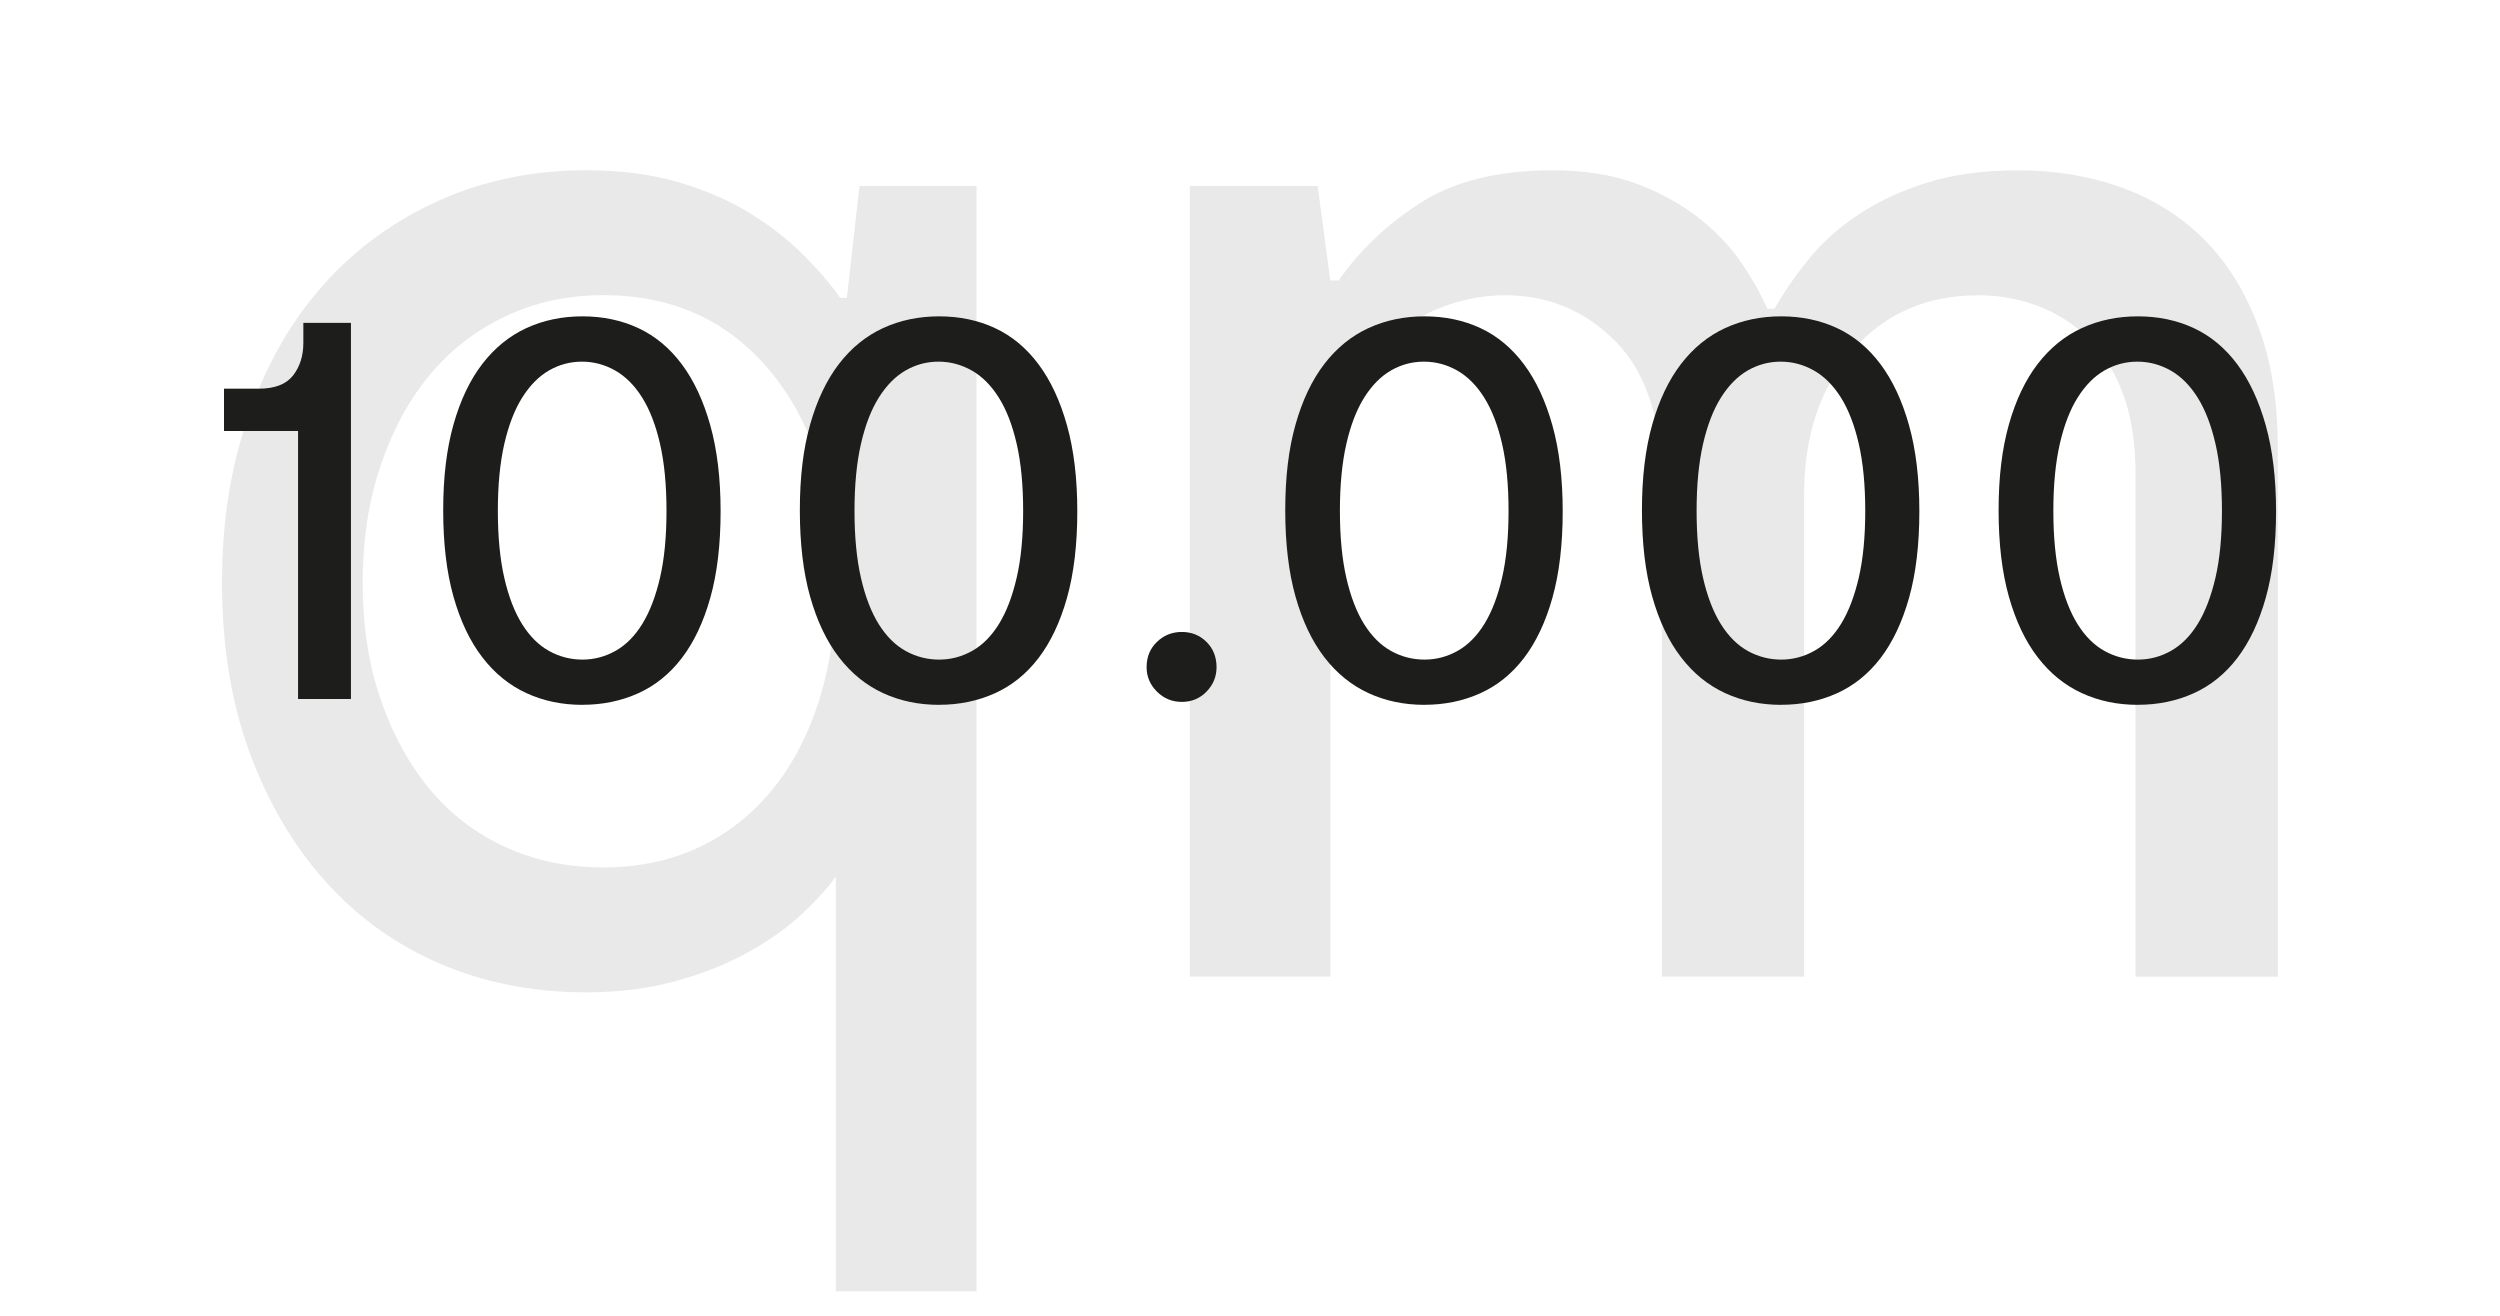 <?xml version="1.0" encoding="UTF-8"?>
<svg id="Ebene_1" data-name="Ebene 1" xmlns="http://www.w3.org/2000/svg" viewBox="0 0 500 263.17">
  <defs>
    <style>
      .cls-1 {
        opacity: .1;
      }

      .cls-2 {
        stroke: #1d1d1b;
        stroke-miterlimit: 10;
        stroke-width: .75px;
      }

      .cls-2, .cls-3 {
        fill: #1d1d1b;
      }

      .cls-3 {
        stroke-width: 0px;
      }
    </style>
  </defs>
  <g class="cls-1">
    <path class="cls-2" d="m194.92,37.58v220.31h-27.38v-83.72c-1.89,2.73-4.36,5.51-7.4,8.34-3.04,2.83-6.66,5.4-10.86,7.71-4.2,2.31-8.97,4.2-14.32,5.66-5.35,1.47-11.28,2.21-17.78,2.21-10.49,0-20.14-1.89-28.96-5.67-8.81-3.77-16.42-9.23-22.82-16.36-6.4-7.13-11.44-15.68-15.11-25.65-3.67-9.96-5.51-21.25-5.51-33.83s1.78-23.34,5.35-33.52c3.56-10.18,8.55-18.83,14.95-25.97,6.4-7.13,14.06-12.69,22.97-16.68,8.92-3.98,18.62-5.98,29.11-5.98,6.92,0,13.06.79,18.41,2.36,5.35,1.58,10.07,3.62,14.16,6.14,4.09,2.51,7.66,5.3,10.7,8.34,3.04,3.05,5.51,5.93,7.39,8.66h1.89l2.52-22.35h22.66Zm-74.28,136.28c7.13,0,13.58-1.36,19.36-4.09,5.77-2.72,10.7-6.61,14.79-11.65,4.09-5.04,7.24-11.06,9.44-18.1,2.2-7.03,3.3-14.84,3.3-23.45,0-17.41-4.25-31.42-12.75-42.02-8.5-10.59-19.88-15.89-34.15-15.89-7.13,0-13.69,1.42-19.67,4.25-5.98,2.83-11.07,6.77-15.27,11.8-4.2,5.04-7.5,11.12-9.91,18.25-2.42,7.14-3.62,15-3.62,23.61s1.2,16.42,3.62,23.45c2.41,7.03,5.72,13.06,9.91,18.1s9.28,8.92,15.27,11.65c5.98,2.73,12.54,4.09,19.67,4.09Z"/>
    <path class="cls-2" d="m238.35,37.58h24.86l2.52,18.89h2.2c4.2-6.08,9.65-11.28,16.37-15.58,6.71-4.29,15.42-6.45,26.12-6.45,6.5,0,12.12.9,16.84,2.68,4.72,1.78,8.81,4.04,12.27,6.77,3.46,2.73,6.3,5.72,8.5,8.97,2.2,3.26,3.94,6.35,5.19,9.28h1.89c1.89-3.36,4.19-6.71,6.92-10.07,2.72-3.36,6.08-6.34,10.07-8.97,3.98-2.62,8.55-4.72,13.69-6.29,5.14-1.58,11.06-2.36,17.78-2.36,7.55,0,14.48,1.16,20.77,3.46,6.3,2.31,11.69,5.72,16.21,10.23,4.51,4.52,8.08,10.23,10.7,17.15,2.62,6.92,3.93,15,3.93,24.23v105.44h-27.7v-100.08c0-6.3-.84-11.7-2.52-16.21-1.68-4.51-3.99-8.23-6.92-11.18-2.94-2.93-6.35-5.14-10.23-6.61-3.88-1.46-7.92-2.2-12.11-2.2-10.5,0-18.99,3.73-25.49,11.17-6.51,7.45-9.76,17.16-9.76,29.11v95.99h-27.7v-97.88c0-13.01-3.1-22.66-9.28-28.96-6.19-6.3-13.69-9.44-22.5-9.44-4.2,0-8.4.79-12.59,2.36-4.2,1.58-7.97,3.99-11.33,7.24-3.36,3.25-6.09,7.35-8.18,12.27-2.1,4.93-3.15,10.86-3.15,17.78v96.62h-27.38V37.58Z"/>
  </g>
  <g>
    <path class="cls-3" d="m59.61,86.2h-14.81v-8.46h6.93c3.21,0,5.5-.88,6.88-2.64,1.37-1.76,2.06-3.94,2.06-6.52v-4h9.52v75.22h-10.58v-53.59Z"/>
    <path class="cls-3" d="m116.49,140.97c-4.07,0-7.82-.78-11.22-2.35s-6.35-3.95-8.81-7.17c-2.47-3.21-4.39-7.25-5.76-12.11-1.37-4.86-2.06-10.62-2.06-17.28s.69-12.3,2.06-17.16c1.37-4.86,3.29-8.89,5.76-12.11,2.47-3.21,5.41-5.6,8.81-7.17,3.41-1.57,7.15-2.35,11.22-2.35s7.8.78,11.17,2.35c3.37,1.57,6.27,3.98,8.7,7.23,2.43,3.25,4.33,7.33,5.7,12.22,1.37,4.9,2.06,10.64,2.06,17.22s-.69,12.42-2.06,17.28c-1.37,4.86-3.27,8.87-5.7,12.05-2.43,3.17-5.35,5.52-8.75,7.05-3.41,1.53-7.11,2.29-11.11,2.29Zm0-9.05c2.35,0,4.56-.59,6.64-1.76,2.08-1.18,3.86-2.98,5.35-5.41,1.49-2.43,2.66-5.5,3.53-9.23.86-3.72,1.29-8.17,1.29-13.34s-.43-9.64-1.29-13.4c-.86-3.76-2.06-6.85-3.58-9.28-1.53-2.43-3.33-4.23-5.41-5.41-2.08-1.17-4.29-1.76-6.64-1.76s-4.54.59-6.58,1.76c-2.04,1.18-3.82,2.98-5.35,5.41-1.53,2.43-2.72,5.52-3.59,9.28-.86,3.76-1.29,8.23-1.29,13.4s.43,9.64,1.29,13.4c.86,3.76,2.06,6.86,3.59,9.29,1.53,2.43,3.33,4.21,5.41,5.35,2.08,1.14,4.29,1.7,6.64,1.7Z"/>
    <path class="cls-3" d="m187.83,140.97c-4.07,0-7.82-.78-11.22-2.35s-6.35-3.95-8.82-7.17c-2.47-3.21-4.39-7.25-5.76-12.11-1.37-4.86-2.06-10.62-2.06-17.28s.68-12.3,2.06-17.16c1.37-4.86,3.29-8.89,5.76-12.11,2.47-3.21,5.41-5.6,8.82-7.17,3.41-1.57,7.15-2.35,11.22-2.35s7.8.78,11.17,2.35c3.37,1.57,6.27,3.98,8.7,7.23,2.43,3.25,4.33,7.33,5.7,12.22,1.37,4.9,2.06,10.64,2.06,17.22s-.69,12.42-2.06,17.28c-1.37,4.86-3.27,8.87-5.7,12.05-2.43,3.17-5.35,5.52-8.76,7.05-3.41,1.53-7.11,2.29-11.11,2.29Zm0-9.05c2.35,0,4.56-.59,6.64-1.76,2.08-1.18,3.86-2.98,5.35-5.41,1.49-2.43,2.66-5.5,3.52-9.23.86-3.72,1.29-8.17,1.29-13.34s-.43-9.64-1.29-13.4c-.86-3.76-2.06-6.85-3.59-9.28-1.53-2.43-3.33-4.23-5.41-5.41-2.08-1.17-4.29-1.76-6.64-1.76s-4.55.59-6.58,1.76c-2.04,1.18-3.82,2.98-5.35,5.41-1.53,2.43-2.72,5.52-3.58,9.28-.86,3.76-1.29,8.23-1.29,13.4s.43,9.64,1.29,13.4c.86,3.76,2.06,6.86,3.58,9.29,1.53,2.43,3.33,4.21,5.41,5.35,2.07,1.14,4.29,1.7,6.64,1.7Z"/>
    <path class="cls-3" d="m236.37,140.38c-1.96,0-3.62-.69-4.99-2.06-1.37-1.37-2.06-3-2.06-4.88,0-2.04.68-3.72,2.06-5.05,1.37-1.33,3.04-2,4.99-2s3.6.67,4.94,2c1.33,1.33,2,3.02,2,5.05,0,1.88-.67,3.51-2,4.88-1.33,1.37-2.98,2.06-4.94,2.06Z"/>
    <path class="cls-3" d="m284.91,140.97c-4.07,0-7.82-.78-11.22-2.35s-6.35-3.95-8.82-7.17c-2.47-3.21-4.39-7.25-5.76-12.11-1.37-4.86-2.06-10.62-2.06-17.28s.68-12.3,2.06-17.16c1.37-4.86,3.29-8.89,5.76-12.11,2.47-3.21,5.41-5.6,8.82-7.17,3.41-1.57,7.15-2.35,11.22-2.35s7.8.78,11.17,2.35c3.37,1.57,6.27,3.98,8.7,7.23,2.43,3.25,4.33,7.33,5.7,12.22,1.37,4.9,2.06,10.64,2.06,17.22s-.69,12.42-2.06,17.28c-1.37,4.86-3.27,8.87-5.7,12.05-2.43,3.17-5.35,5.52-8.76,7.05-3.41,1.53-7.11,2.29-11.11,2.29Zm0-9.05c2.35,0,4.56-.59,6.64-1.76,2.08-1.18,3.86-2.98,5.35-5.41,1.49-2.43,2.66-5.5,3.52-9.23.86-3.72,1.29-8.17,1.29-13.34s-.43-9.64-1.29-13.4c-.86-3.76-2.06-6.85-3.59-9.28-1.53-2.43-3.33-4.23-5.41-5.41-2.08-1.17-4.29-1.76-6.64-1.76s-4.55.59-6.58,1.76c-2.04,1.18-3.82,2.98-5.35,5.41-1.53,2.43-2.72,5.52-3.58,9.28-.86,3.76-1.29,8.23-1.29,13.4s.43,9.64,1.29,13.4c.86,3.76,2.06,6.86,3.58,9.29,1.53,2.43,3.33,4.21,5.41,5.35,2.07,1.14,4.29,1.7,6.64,1.7Z"/>
    <path class="cls-3" d="m356.24,140.97c-4.07,0-7.82-.78-11.22-2.35s-6.35-3.95-8.81-7.17c-2.47-3.21-4.39-7.25-5.76-12.11-1.37-4.86-2.06-10.62-2.06-17.28s.69-12.3,2.06-17.16c1.37-4.86,3.29-8.89,5.76-12.11,2.47-3.21,5.41-5.6,8.81-7.17,3.41-1.57,7.15-2.35,11.22-2.35s7.8.78,11.17,2.35c3.37,1.57,6.27,3.98,8.7,7.23,2.43,3.25,4.33,7.33,5.7,12.22,1.37,4.9,2.06,10.64,2.06,17.22s-.69,12.42-2.06,17.28c-1.37,4.86-3.27,8.87-5.7,12.05-2.43,3.17-5.35,5.52-8.75,7.05-3.41,1.53-7.11,2.29-11.11,2.29Zm0-9.05c2.35,0,4.56-.59,6.64-1.76,2.08-1.18,3.86-2.98,5.35-5.41,1.49-2.43,2.66-5.5,3.53-9.23.86-3.72,1.29-8.17,1.29-13.34s-.43-9.64-1.29-13.4c-.86-3.76-2.06-6.85-3.58-9.28-1.53-2.43-3.33-4.23-5.41-5.41-2.08-1.17-4.29-1.76-6.64-1.76s-4.54.59-6.58,1.76c-2.04,1.18-3.82,2.98-5.35,5.41-1.53,2.43-2.72,5.52-3.59,9.28-.86,3.76-1.29,8.23-1.29,13.4s.43,9.64,1.29,13.4c.86,3.76,2.06,6.86,3.59,9.29,1.53,2.43,3.33,4.21,5.41,5.35,2.08,1.14,4.29,1.7,6.64,1.7Z"/>
    <path class="cls-3" d="m427.58,140.97c-4.07,0-7.81-.78-11.22-2.35-3.41-1.57-6.35-3.95-8.82-7.17-2.47-3.21-4.39-7.25-5.76-12.11-1.37-4.86-2.06-10.62-2.06-17.28s.69-12.3,2.06-17.16c1.37-4.86,3.29-8.89,5.76-12.11,2.47-3.21,5.4-5.6,8.82-7.17,3.41-1.57,7.15-2.35,11.22-2.35s7.8.78,11.17,2.35c3.37,1.57,6.27,3.98,8.7,7.23,2.43,3.25,4.33,7.33,5.7,12.22,1.37,4.9,2.06,10.64,2.06,17.22s-.69,12.42-2.06,17.28c-1.37,4.86-3.27,8.87-5.7,12.05-2.43,3.17-5.35,5.52-8.75,7.05-3.41,1.53-7.11,2.29-11.11,2.29Zm0-9.05c2.35,0,4.56-.59,6.64-1.76,2.08-1.18,3.86-2.98,5.35-5.41,1.49-2.43,2.66-5.5,3.53-9.23.86-3.72,1.29-8.17,1.29-13.34s-.43-9.64-1.29-13.4c-.86-3.76-2.06-6.85-3.58-9.28-1.53-2.43-3.33-4.23-5.41-5.41-2.08-1.17-4.29-1.76-6.64-1.76s-4.54.59-6.58,1.76c-2.04,1.18-3.82,2.98-5.35,5.41-1.53,2.43-2.72,5.52-3.58,9.28-.86,3.76-1.29,8.23-1.29,13.4s.43,9.64,1.29,13.4c.86,3.76,2.06,6.86,3.58,9.29,1.53,2.43,3.33,4.21,5.41,5.35,2.08,1.14,4.29,1.7,6.64,1.7Z"/>
  </g>
</svg>